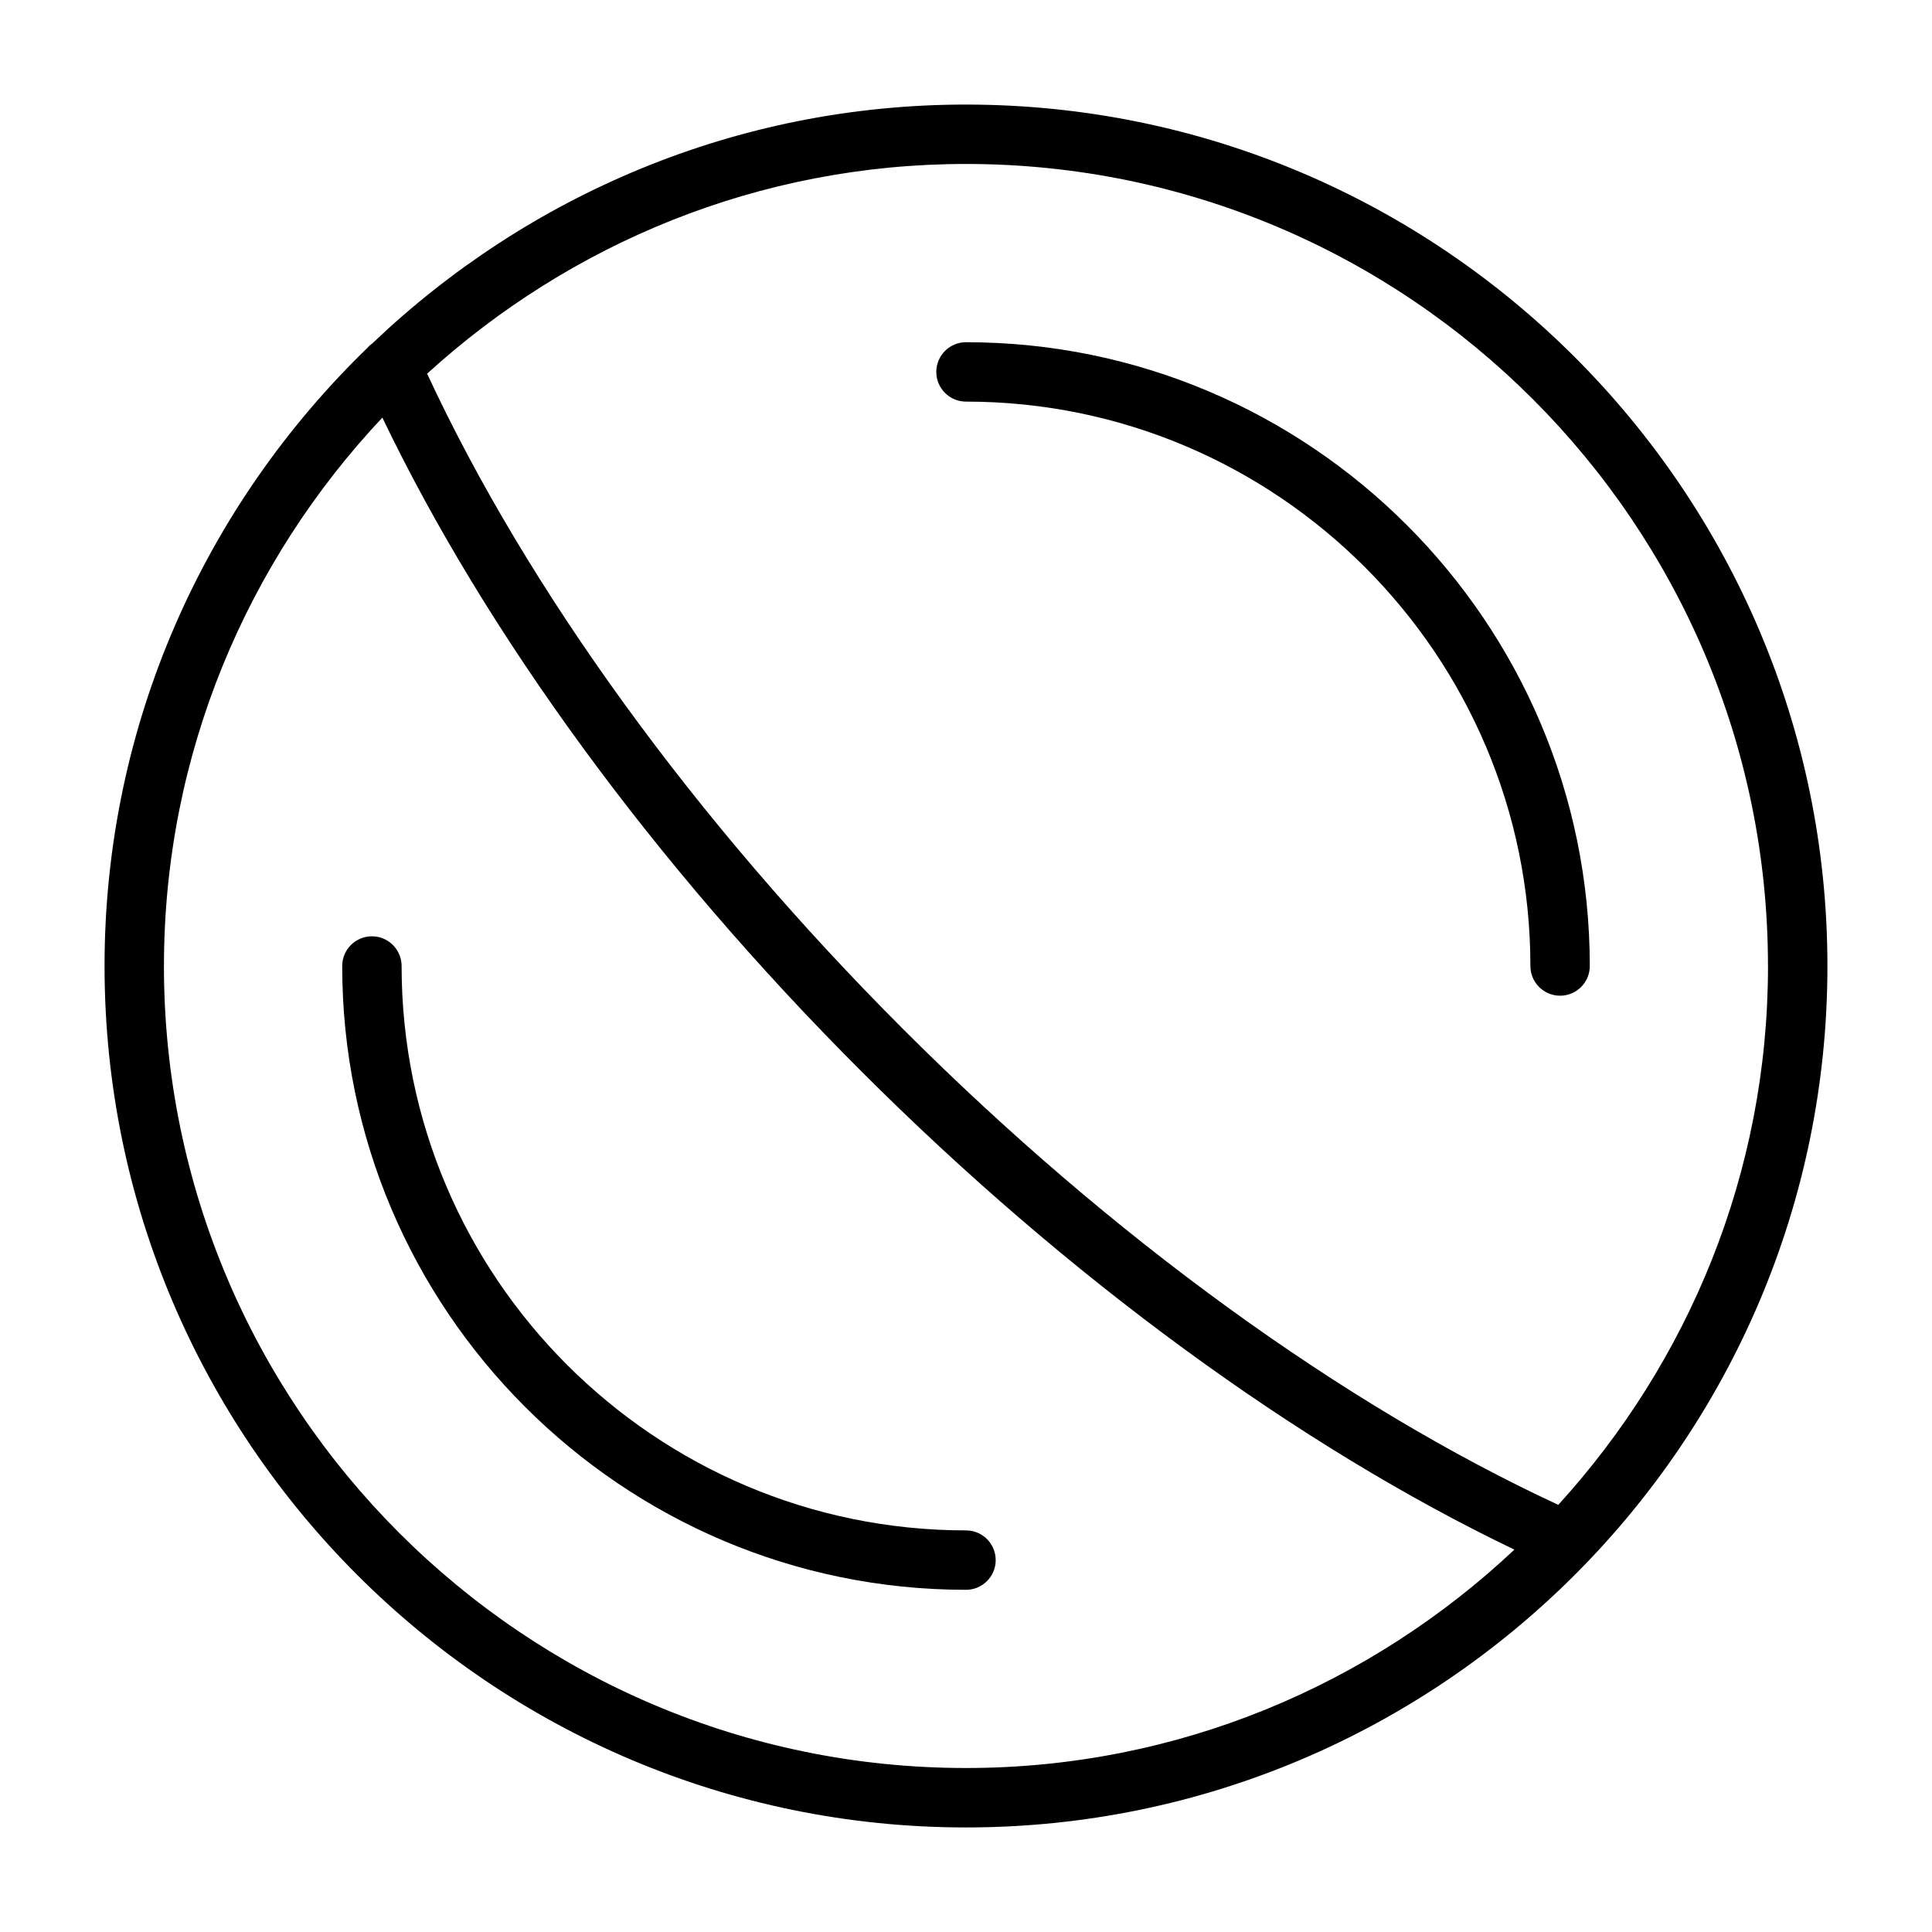 <?xml version="1.0" encoding="UTF-8"?>
<!-- Uploaded to: SVG Find, www.svgrepo.com, Generator: SVG Find Mixer Tools -->
<svg fill="#000000" width="800px" height="800px" version="1.1" viewBox="144 144 512 512" xmlns="http://www.w3.org/2000/svg">
 <g>
  <path d="m400 171.71c-60.914 0-116.21 24.137-157.19 63.164-0.504 0.395-0.992 0.77-1.387 1.258-42.902 41.535-69.715 99.582-69.715 163.87 0 125.88 102.41 228.29 228.29 228.29 125.87 0 228.29-102.42 228.29-228.29 0-125.88-102.42-228.29-228.29-228.29zm212.54 228.29c0 55.008-21.176 105.03-55.578 142.8-57.09-26.465-118.52-70.957-173.66-126.11-55.137-55.137-99.629-116.57-126.11-173.66 37.77-34.402 87.789-55.578 142.8-55.578 117.2 0 212.54 95.348 212.54 212.55zm-425.09 0c0-56.223 22.105-107.28 57.875-145.33 27.488 57.309 72.027 118.35 126.85 173.15 54.805 54.82 115.86 99.359 173.15 126.85-38.055 35.766-89.113 57.871-145.33 57.871-117.2 0-212.55-95.348-212.55-212.54z"/>
  <path d="m400 250.43c82.469 0 149.57 67.102 149.57 149.57 0 4.344 3.527 7.871 7.871 7.871s7.871-3.527 7.871-7.871c0-91.156-74.156-165.31-165.31-165.31-4.344 0-7.871 3.527-7.871 7.871-0.004 4.344 3.523 7.871 7.871 7.871z"/>
  <path d="m400 549.57c-82.469 0-149.57-67.102-149.57-149.57 0-4.344-3.527-7.871-7.871-7.871-4.348 0-7.871 3.527-7.871 7.875 0 91.156 74.156 165.31 165.31 165.31 4.344 0 7.871-3.527 7.871-7.871 0-4.348-3.527-7.875-7.871-7.875z"/>
 </g>
</svg>